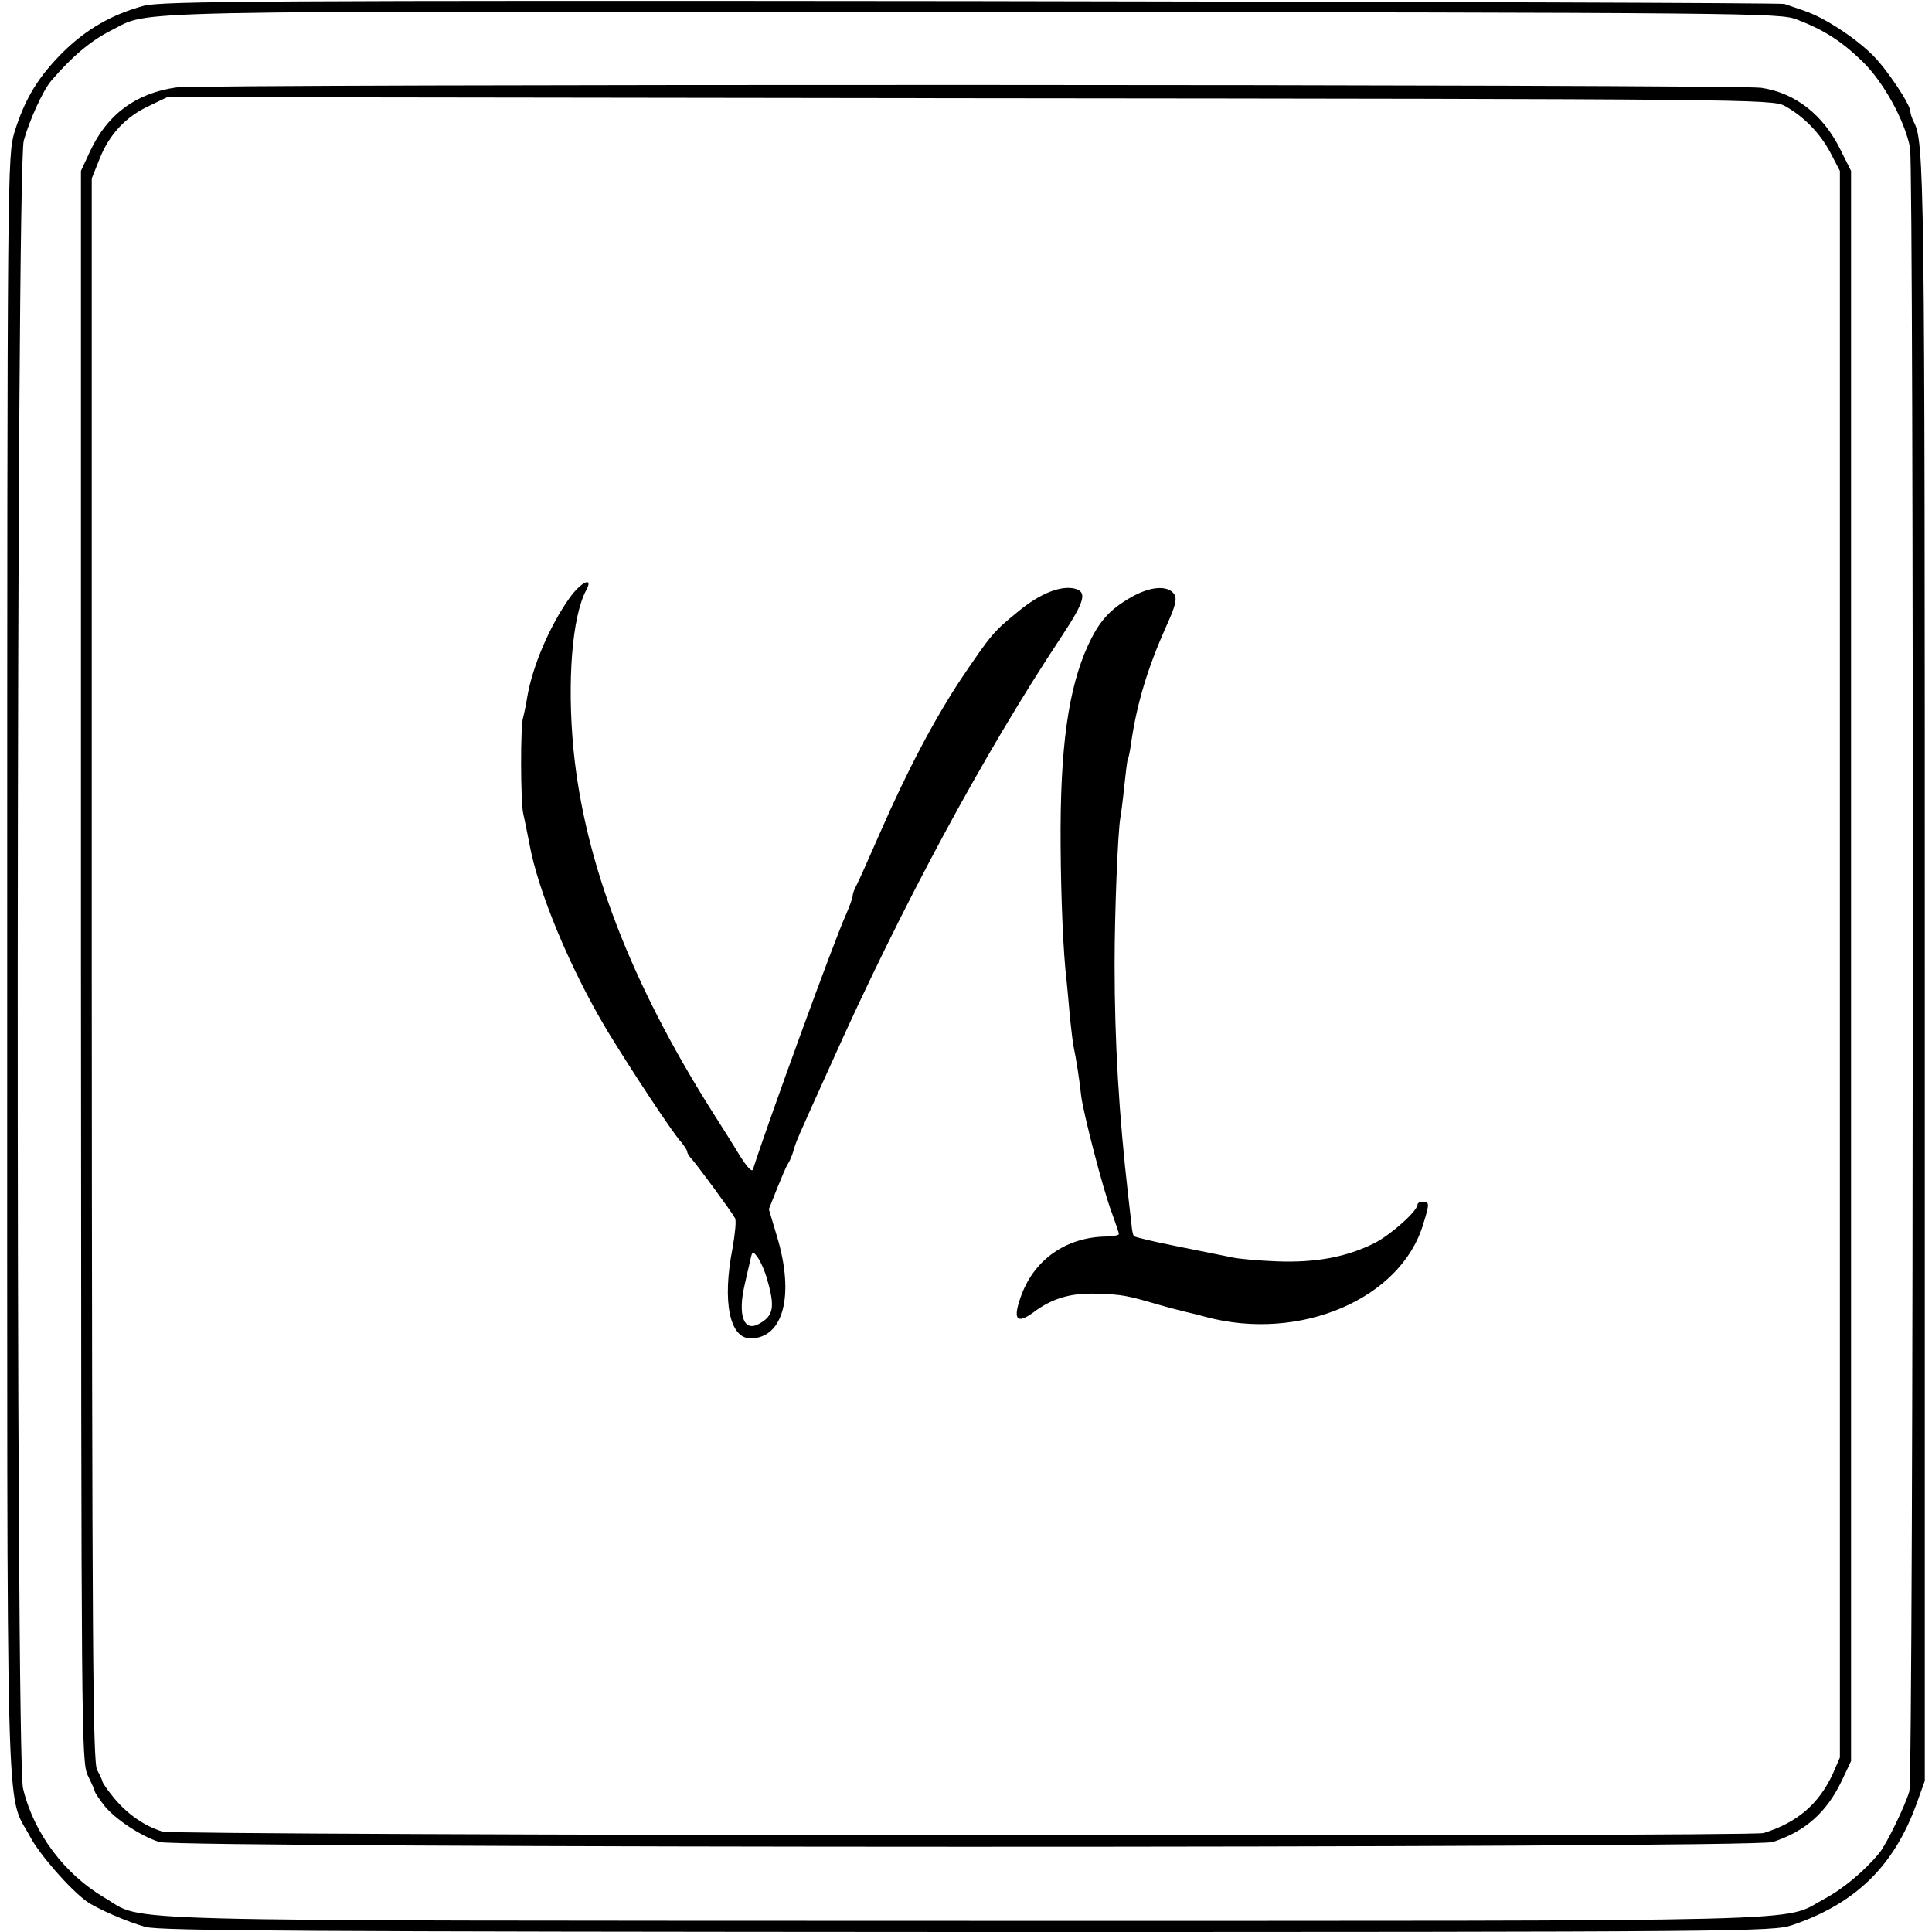 <svg height="537pt" preserveAspectRatio="xMidYMid meet" viewBox="0 0 537 537" width="537pt" xmlns="http://www.w3.org/2000/svg"><g transform="matrix(.1 0 0 -.1 0 537)"><path d="m400 5354c-89-24-160-65-225-129-70-70-106-130-135-223-19-66-20-94-20-2312 0-2478-5-2297 63-2424 27-51 111-147 158-181 28-20 115-58 164-71 41-11 446-13 2286-14 2154 0 2238 1 2290 19 177 60 283 164 346 337l23 64v2250c0 2217-1 2307-31 2362-5 10-9 22-9 28 0 19-64 116-104 156-49 49-136 106-191 124-22 8-47 16-55 19s-1025 6-2260 8c-1953 2-2252 0-2300-13zm4594-38c78-30 125-61 183-117 58-57 116-161 132-239 11-51 10-4530-2-4569-11-39-63-146-83-171-42-51-102-101-155-129-119-64 46-60-2387-60-2449 1-2275-4-2391 64-112 66-197 179-227 304-21 87-19 4502 2 4580 15 55 53 139 76 166 56 66 110 112 168 141 112 56-33 53 2395 51 2174-2 2241-3 2289-21z"/><path d="m490 5127c-112-16-191-74-239-176l-26-56v-2210c1-2142 1-2211 19-2250 11-22 20-43 20-46 1-3 12-20 26-38 30-37 100-84 153-101 56-17 4428-18 4484 0 90 29 150 82 192 170l26 55v2210 2210l-29 58c-48 98-126 159-221 173-67 10-4337 11-4405 1zm4470-51c53-29 99-76 128-131l26-50v-2205-2205l-20-46c-39-84-99-135-192-164-36-11-4412-7-4450 4-50 15-97 48-134 92-18 22-33 43-33 47-1 4-7 18-15 32-12 21-14 336-15 2225v2199l22 55c27 68 73 117 138 147l50 24 2230-3c2165-2 2231-3 2265-21z"/><path d="m1583 3708c-56-79-104-192-118-278-3-19-8-43-11-54-8-24-7-233 0-266 3-14 11-51 17-83 24-135 114-350 217-522 67-110 181-283 205-309 9-11 17-23 17-27s6-14 13-21c13-14 110-145 120-164 4-6 0-44-7-84-29-148-8-250 50-250 91 0 123 119 74 282l-23 77 23 58c13 32 26 63 30 68 4 6 11 21 15 35 8 28 6 24 106 245 196 438 424 861 641 1188 64 97 70 122 35 131-39 9-95-13-155-62-70-57-76-64-156-182-77-115-154-261-230-435-31-71-61-138-66-147-6-10-10-23-10-28 0-6-9-30-19-53-33-73-218-581-258-707-3-9-16 5-38 40-18 30-51 82-72 115-229 361-358 696-389 1012-18 189-4 368 35 442 22 40-14 24-46-21zm549-1893c23-79 18-103-23-125-42-23-59 25-39 110 4 19 11 48 15 65 6 29 7 29 21 10 8-11 20-38 26-60z"/><path d="m3144 3710c-60-34-89-67-120-134-55-121-78-285-76-556 1-145 7-299 17-380 2-19 6-64 9-99 4-35 8-73 11-85 6-27 16-92 20-131 5-45 61-262 85-325 11-30 20-57 20-60 0-4-17-6-37-7-109-2-196-63-233-160-26-69-16-86 32-51 53 40 106 55 178 52 70-2 83-5 169-30 31-9 63-17 71-19s35-8 60-15c262-71 544 49 606 258 18 57 17 62-1 62-8 0-15-4-15-8 0-18-73-83-119-107-78-39-163-55-271-51-52 2-108 7-125 11-16 3-83 17-149 30-65 13-121 26-124 29s-6 18-7 33c-2 16-6 51-9 78-26 227-38 430-38 645 0 144 9 367 16 407 2 10 7 49 11 88 4 38 8 72 10 75s6 23 9 45c16 111 47 211 97 323 26 57 31 77 23 90-17 26-66 23-120-8z"/></g></svg>
